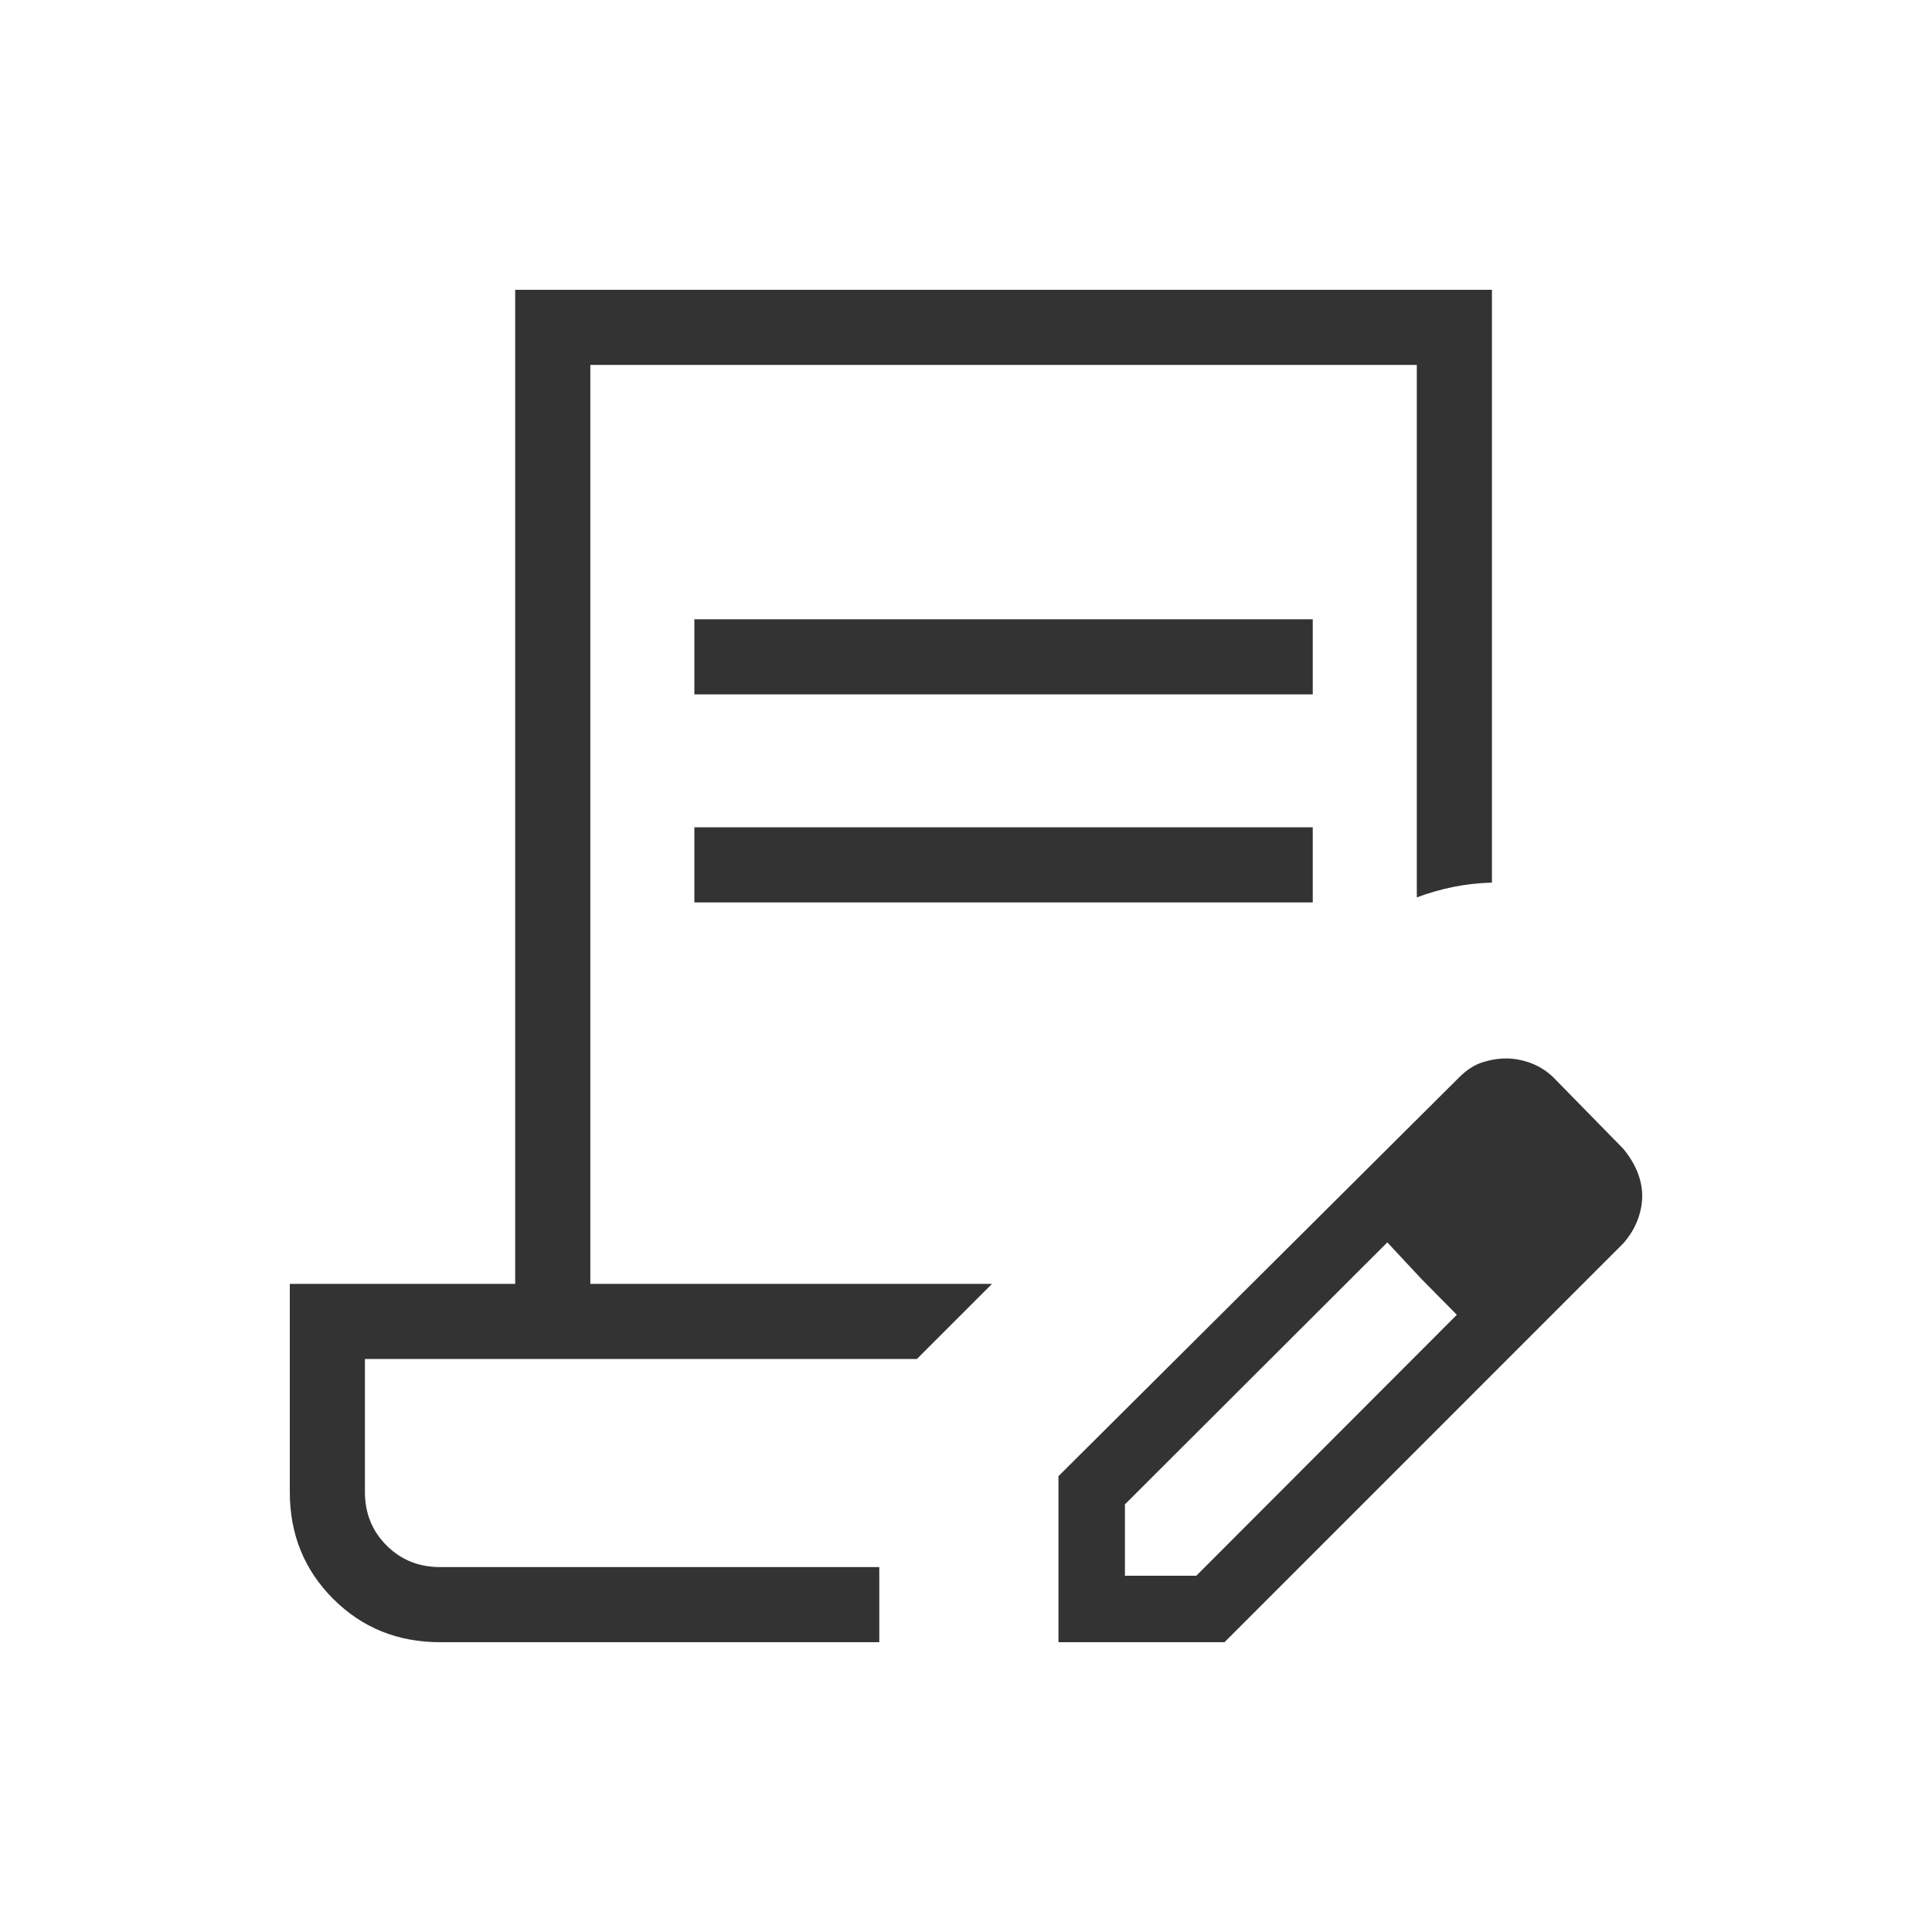<svg width="50" height="50" viewBox="0 0 50 50" fill="none" xmlns="http://www.w3.org/2000/svg">
<path d="M17.97 17.97V16.026H33.974V17.97H17.97ZM17.97 23.355V21.41H33.974V23.355H17.97ZM22.756 42.5H11.389C10.292 42.5 9.37 42.126 8.622 41.378C7.874 40.63 7.5 39.708 7.5 38.611V33.227H13.333V7.5H38.611V22.842C38.262 22.852 37.93 22.889 37.615 22.953C37.299 23.016 36.983 23.107 36.667 23.224V9.444H15.278V33.227H25.673L23.729 35.171H9.444V38.611C9.444 39.162 9.631 39.624 10.004 39.996C10.376 40.369 10.838 40.556 11.389 40.556H22.756V42.5ZM27.393 42.5V38.203L37.762 27.883C37.954 27.691 38.154 27.561 38.361 27.494C38.568 27.427 38.774 27.393 38.981 27.393C39.196 27.393 39.413 27.435 39.632 27.518C39.851 27.602 40.044 27.727 40.212 27.894L42.01 29.73C42.17 29.922 42.291 30.122 42.375 30.328C42.458 30.535 42.5 30.742 42.5 30.949C42.5 31.156 42.46 31.365 42.38 31.576C42.301 31.786 42.177 31.988 42.01 32.179L31.69 42.5H27.393ZM29.113 40.78H30.96L37.703 34.027L36.79 33.103L35.904 32.153L29.113 38.933V40.78ZM36.79 33.103L35.904 32.153L37.703 34.027L36.79 33.103Z" fill="#333333"/>
</svg>
